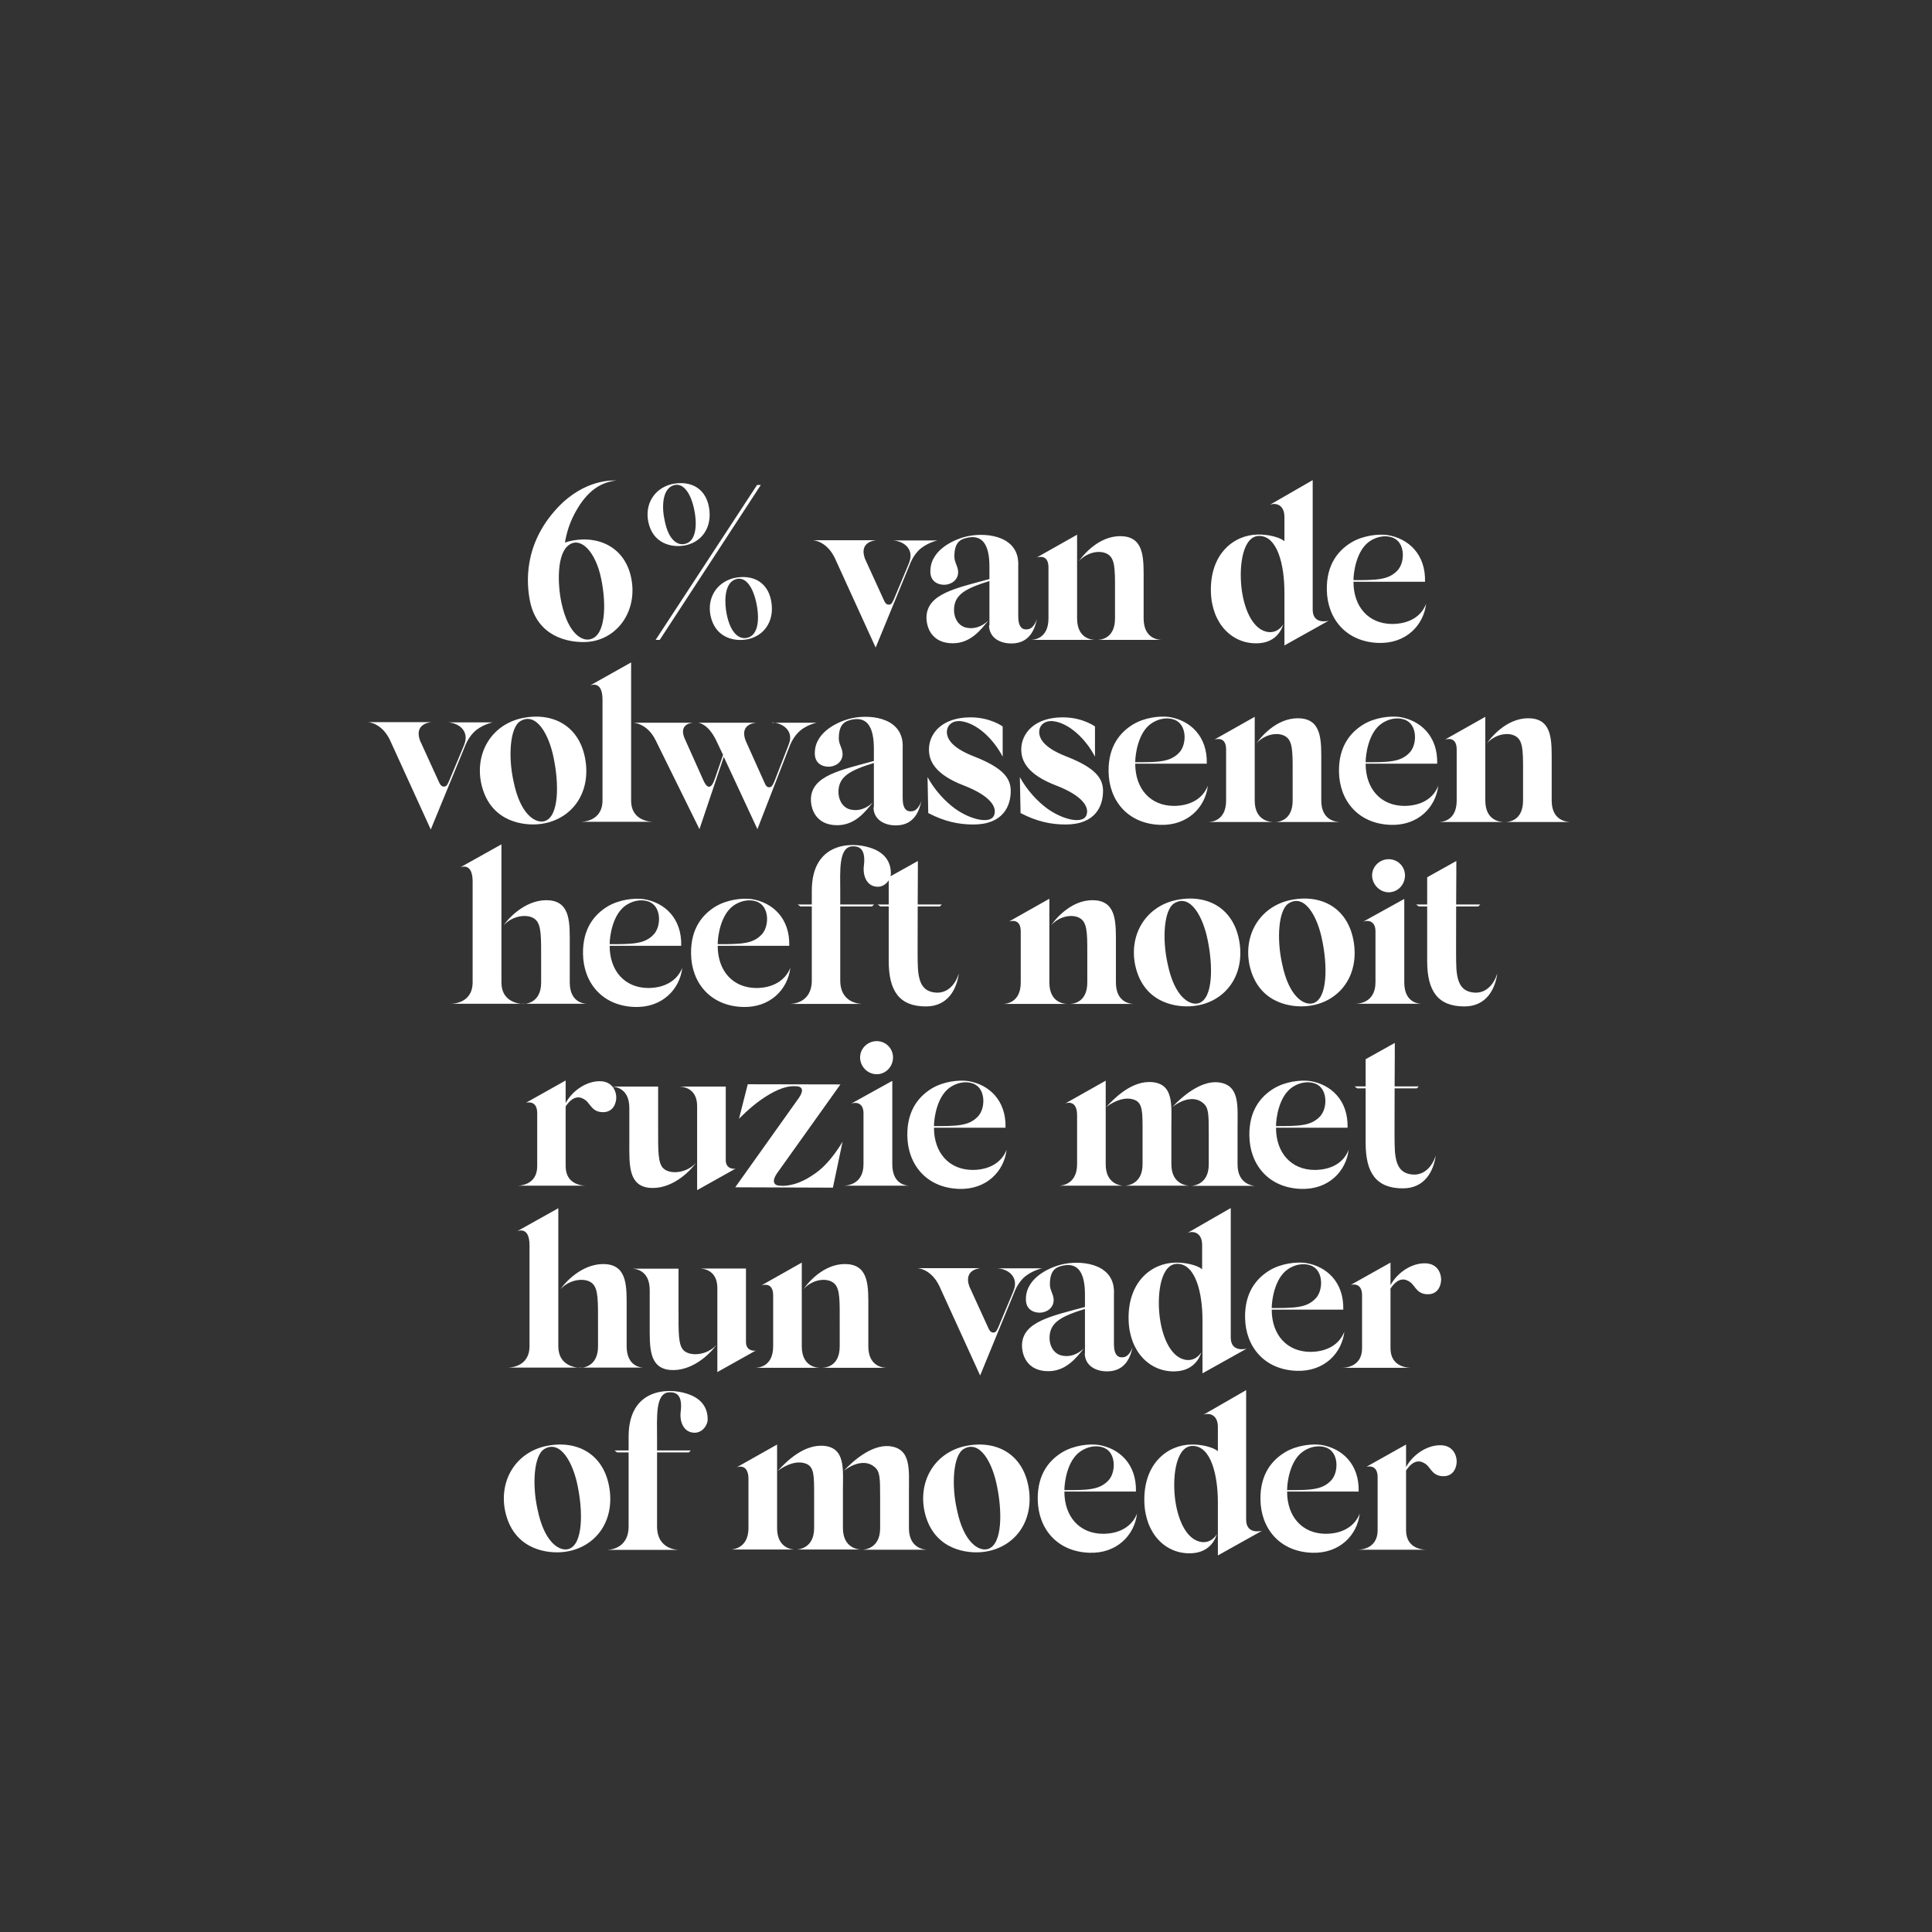 <?xml version="1.0" encoding="UTF-8"?>
<!-- Generator: Adobe Illustrator 28.0.0, SVG Export Plug-In . SVG Version: 6.00 Build 0)  -->
<svg xmlns="http://www.w3.org/2000/svg" xmlns:xlink="http://www.w3.org/1999/xlink" version="1.1" id="Layer_1" x="0px" y="0px" viewBox="0 0 1080 1080" style="enable-background:new 0 0 1080 1080;" xml:space="preserve">
<rect x="0" y="0" width="1080" height="1080" fill="#333333" stroke="none"/>
<style type="text/css">
	.st0{fill:#FFFFFF;}
</style>
<path class="st0" d="M784.1,825.3v-0.1V825.3z M805.4,807.9c-7.3-0.2-15.4,4.9-19.4,12.2v-1.6v-2.8v-8.2l-22.1,12.4  c3.6-0.7,6.2,0.9,6.2,5.9v28v1.6c0,10.9-10.3,10.9-11.2,10.9h38.5c-1,0-11.4,0-11.4-10.9v-33.4c4.7-6.9,8.6-5.3,11.1-3.5  c2.8,2.1,3.7,6.8,10,6.7c5.4-0.1,7.2-4.8,7.2-8.3C814.3,813.8,812.4,808,805.4,807.9 M728.4,811.4c5.1-3.5,10.7-3.6,14.2-1.6  c5.9,3.3,5.6,13.6,1.4,17.9c-2.7,2.8-5.8,4.1-9.9,4.7c-3.8,0.6-8.9,0.6-14.6,0.6C719.5,828.6,721.1,816.4,728.4,811.4 M741,857.4  c-13-0.1-21.5-9.5-21.5-23.6h40c0.4-15.4-9.3-24.2-21-26.1c-5.2-0.7-13.7,0.2-20.3,4.2c-7,4.3-13.8,12-13.6,26.3  c0.2,16.2,10.7,29.2,28.9,29.8c15.3,0.5,25.2-9.8,26.6-21.9C757.4,853.1,750.6,857.4,741,857.4 M680.2,857.6  c-0.6,1.2-3.8,5.6-9.6,4.2c-8.3-2.1-12.6-14-13.8-24.5c-1.5-13.3,1-29.5,10.3-29c9.8,0.4,13.7,16.1,13.7,31.6v29.6l24.7-13.8  c0,0-8.9,2.5-8.9-6.2v-72.4l-23.8,13.7c3.1-1.1,8-0.1,8,6.9v13.5c-2.8-2.3-9.3-3.8-14.8-3.7c-13.7,0.2-26.9,11-26.3,32.1  c0.5,17.8,11.9,29.2,26.1,28.7C677.3,867.9,679.9,858.8,680.2,857.6 M603.9,811.4c5.1-3.5,10.7-3.6,14.2-1.6  c5.9,3.3,5.6,13.6,1.4,17.9c-2.7,2.8-5.8,4.1-9.9,4.7c-3.8,0.6-8.9,0.6-14.6,0.6C595,828.6,596.6,816.4,603.9,811.4 M616.5,857.4  c-13-0.1-21.5-9.5-21.5-23.6h40c0.4-15.4-9.3-24.2-21-26.1c-5.2-0.7-13.7,0.2-20.3,4.2c-7,4.3-13.8,12-13.6,26.3  c0.2,16.2,10.7,29.2,28.9,29.8c15.3,0.5,25.2-9.8,26.6-21.9C632.9,853.1,626.1,857.4,616.5,857.4 M557.4,831.1  c2.7,13.2,3.2,32.1-5.1,34.8c-4.9,1.5-13.6-3.3-17.4-22.1c-3.1-13.8-2.1-30.3,3.8-33.8C547.7,804.7,554.8,817.5,557.4,831.1   M547.9,867.7c16.8-1.1,29.2-14.3,27.5-33.2c-2.1-21.5-18.4-30.3-36.9-25.9c-16.2,4.1-25.2,19.4-21.7,36.2  C521.2,865.1,538.3,868.3,547.9,867.7 M471.6,822.3c5.4-4.3,12.4-6.4,17.2-2.3c3.1,2.5,3.2,5.9,3.2,16.8v17.5c0,11.6-9.1,12-10,12  h36.2c-0.9,0-10.1-0.4-10.1-12v-20.9c0-11.9,1.4-23.8-11.1-25C487.3,807.6,477,816.4,471.6,822.3 M434.7,822.3  c4.7-3.6,11-6.1,16.1-4c4.3,1.9,4.3,6.5,4.3,17.4v18.5c0,11.6-9.1,12-10,12h36.2c-0.9,0-10.1-0.4-10.1-12v-20.9  c0-11.9,1.6-24.1-10.9-25.1C449.4,807.5,440.1,816.4,434.7,822.3 M434.4,854.3v-46.8l-22.7,12.8c1-0.5,6.7-2.1,6.7,6.5v27.4  c0,11.6-9.1,12-10,12h36.2C443.7,866.3,434.4,866,434.4,854.3 M383.4,778.9c-10-3.1-32-2.8-32,24.2v7.7h-7.9l1.5,1.1h6.4v41.3  c0,13.2-11.5,13.2-12.5,13.2h41c-1,0-12.6,0-12.6-13.2v-41.3h17.8l1.1-1.1h-18.9v-6.9c0-11.6-1.1-25.2,6.8-25.6  c4.4-0.2,7.3,2.1,6.5,10.1c-1,6.2,1.5,12.5,7.7,12.5c4.2,0,7.3-4,7.3-7.5C395.6,783.2,387.2,780,383.4,778.9 M323,831.1  c2.7,13.2,3.2,32.1-5.1,34.8c-4.9,1.5-13.6-3.3-17.4-22.1c-3.1-13.8-2.1-30.3,3.8-33.8C313.2,804.7,320.4,817.5,323,831.1   M313.5,867.7c16.8-1.1,29.2-14.3,27.5-33.2c-2.1-21.5-18.4-30.3-36.9-25.9c-16.2,4.1-25.2,19.4-21.7,36.2  C286.8,865.1,303.8,868.3,313.5,867.7"></path>
<path class="st0" d="M775.5,723.6v-0.1V723.6z M796.7,706.2c-7.3-0.2-15.4,4.9-19.4,12.2v-1.6V714v-8.2l-22.1,12.4  c3.6-0.7,6.2,0.9,6.2,5.9v28v1.6c0,10.9-10.3,10.9-11.2,10.9h38.5c-1,0-11.4,0-11.4-10.9v-33.4c4.7-6.9,8.6-5.3,11.1-3.5  c2.8,2.1,3.7,6.8,10,6.7c5.4-0.1,7.2-4.8,7.2-8.3C805.6,712.1,803.8,706.3,796.7,706.2 M719.8,709.6c5.1-3.5,10.7-3.6,14.2-1.6  c5.9,3.3,5.6,13.6,1.4,17.9c-2.7,2.8-5.8,4.1-9.9,4.7c-3.8,0.6-8.9,0.6-14.6,0.6C710.9,726.9,712.5,714.7,719.8,709.6 M732.4,755.7  c-13-0.1-21.5-9.5-21.5-23.6h40c0.4-15.4-9.3-24.2-21-26.1c-5.2-0.7-13.7,0.2-20.3,4.2c-7,4.3-13.8,12-13.6,26.3  c0.2,16.2,10.7,29.2,28.9,29.8c15.3,0.5,25.2-9.8,26.6-21.9C748.8,751.4,742,755.7,732.4,755.7 M671.6,755.8  c-0.6,1.2-3.8,5.6-9.6,4.2c-8.3-2.1-12.6-14-13.8-24.5c-1.5-13.3,1-29.5,10.3-29c9.8,0.4,13.7,16.1,13.7,31.6v29.6l24.7-13.8  c0,0-8.9,2.5-8.9-6.2v-72.4L664,689.1c3.1-1.1,8-0.1,8,6.9v13.5c-2.8-2.3-9.3-3.8-14.8-3.7c-13.7,0.2-26.9,11-26.3,32.1  c0.5,17.8,11.9,29.2,26.1,28.7C668.6,766.2,671.2,757.1,671.6,755.8 M606.4,756.5c0,6.3,5.3,10.1,12.5,10.1c11,0,13.3-9.4,14.3-13.8  c0,0-1.6,5.6-5.3,5.9c-2.7,0.4-5.2-1-5.2-7.3v-28c0.9-16.6-16.9-18.9-27.6-16.9c-7.5,1.4-21.2,7.3-21.6,19.1  c-0.4,6.5,4.4,8.2,7.7,8.2c3.8,0,8-2.6,7.8-7.4c-0.2-3.3-2.1-5.1-2.1-8.4c0-8.4,3.7-9.8,7.7-10.6c8.5-1.6,11.9,4.8,11.9,16.3v6.9  c-18.7,5.1-34.8,8.2-35.2,21.2c-0.1,5.9,3,14.7,14.7,14.7c10.1,0,15.8-7.7,19.9-12.7c-3.8,3.6-8.4,5.1-13,3.8  c-4.4-1.4-6.3-5.9-6.2-10c0.2-8.3,6.3-11.7,19.8-15.9V756.5z M582.5,709h-25c6.2,0.4,11.6,4.7,9.4,11.6l-0.5,1.4l-8.4,20.1  c-1.1,2.3-1.5,2.8-2.8,2.8s-2.1-1.1-2.7-2.5l-10.6-23.2c-3.6-9.9,6.4-10.3,6.4-10.3h-35.5c0,0,7.5,0.2,12.2,9.8l22.9,50.2l19.6-47.7  c1-2.3,2.6-4.8,4.3-6.5C576,710.4,582.5,709,582.5,709 M485.4,752.6v-20.9c0-11.9,0.6-23.8-11.2-25c-12-1.1-21.2,8.5-25.1,14  c5.2-5.8,13.5-6.7,17.3-3.2c3.3,3.1,3,9.8,3,23.1v12c0,12-9,12-10,12h36.3C494.7,764.6,485.4,764.6,485.4,752.6 M448.2,752.6v-46.8  l-22.5,12.7c0.9-0.2,6.5-1.9,6.5,5.6v28.5c0,12-9.1,12-10.1,12h36.3C457.5,764.6,448.2,764.6,448.2,752.6 M401,720v38.4v8.6  l21.6-12.1c-0.9,0.4-5.6,0.4-5.6-4.7v-41.1h-26.2C391.9,709.1,401,709.1,401,720 M382.3,755c-3.2-3-3-9.8-3-23.1v-10.7v-12h-26.2  c1,0,10.1,0,10.1,12v19.6c0,11.9-0.6,23.8,11.2,25c12,1.1,22.2-8.5,26.1-14C395.4,757.6,386.1,758.4,382.3,755 M350.3,752.6v-20.9  c0-11.9,0.6-23.8-11.2-25c-12-1.1-22,8.5-25.8,14c5.2-5.8,14.2-6.7,17.9-3.2c3.3,3.1,3.1,9.8,3.1,23.1v12c0,11.2-8.2,12-9.8,12  c-2,0-12.4-0.7-12.4-12v-77.2l-22.9,12.8c1.5-0.5,6.8-1.9,6.8,8v56.3c0,12-11.4,12-12.4,12h76.7  C359.4,764.6,350.3,764.6,350.3,752.6"></path>
<path class="st0" d="M790.2,656.6c-8.4-0.4-10.5-6.4-10.6-17.2c-0.1-3.7,0-17.8,0-31h12.4l1.1-1.1h-13.5c0.1-12.7,0.1-24.3,0.1-24.3  l-16.3,9.1v15.2h-6.2l1.5,1.1h4.7v30.5c0,16.6,5.8,25.4,20.8,25.4c12.4,0,17.2-9.8,18.4-18.4C800.7,652,796.3,656.8,790.2,656.6   M722.2,607.9c5.1-3.5,10.7-3.6,14.2-1.6c5.9,3.3,5.6,13.6,1.4,17.9c-2.7,2.8-5.8,4.1-9.9,4.7c-3.8,0.6-8.9,0.6-14.6,0.6  C713.3,625.2,714.9,613,722.2,607.9 M734.8,654c-13-0.1-21.5-9.5-21.5-23.6h40c0.4-15.4-9.3-24.2-21-26.1  c-5.2-0.7-13.7,0.2-20.3,4.2c-7,4.3-13.8,12-13.6,26.3c0.2,16.2,10.7,29.2,28.9,29.8c15.3,0.5,25.2-9.8,26.6-21.9  C751.3,649.7,744.5,654,734.8,654 M655.3,618.9c5.4-4.3,12.4-6.4,17.2-2.3c3.1,2.5,3.2,5.9,3.2,16.8v17.5c0,11.6-9.1,12-10,12h36.2  c-0.9,0-10.1-0.4-10.1-12V630c0-11.9,1.4-23.8-11.1-25C671,604.2,660.7,613,655.3,618.9 M618.3,618.9c4.7-3.6,11-6.1,16.1-4  c4.3,1.9,4.3,6.5,4.3,17.4v18.5c0,11.6-9.1,12-10,12h36.2c-0.9,0-10.1-0.4-10.1-12V630c0-11.9,1.6-24.1-10.9-25.1  C633,604.1,623.8,613,618.3,618.9 M618.1,650.9v-46.8l-22.7,12.8c1-0.5,6.7-2.1,6.7,6.5v27.4c0,11.6-9.1,12-10,12h36.2  C627.4,662.9,618.1,662.5,618.1,650.9 M531,607.9c5.1-3.5,10.7-3.6,14.2-1.6c5.9,3.3,5.6,13.6,1.4,17.9c-2.7,2.8-5.8,4.1-9.9,4.7  c-3.8,0.6-8.9,0.6-14.6,0.6C522.1,625.2,523.7,613,531,607.9 M543.6,654c-13-0.1-21.5-9.5-21.5-23.6h40c0.4-15.4-9.3-24.2-21-26.1  c-5.2-0.7-13.7,0.2-20.3,4.2c-7,4.3-13.8,12-13.6,26.3c0.2,16.2,10.7,29.2,28.9,29.8c15.3,0.5,25.2-9.8,26.6-21.9  C560,649.7,553.2,654,543.6,654 M498.8,650.9v-46.7L475.7,617c2.2-1,7-1,7,5.3v28.5c0,12-10.3,12-11.2,12h37.4  C507.8,662.9,498.8,662.9,498.8,650.9 M490.1,600.5c5.1,0,9.1-4.3,9.1-9.4c0-5.1-4.1-9.1-9.1-9.1c-5.1,0-9.3,4.1-9.3,9.1  C480.8,596.2,485,600.5,490.1,600.5 M437.7,662.9l-1.6-0.1c-3.8,0-4.6-2.7-1.9-6.7c1.9-2.7,26.9-37.7,35.6-49.9l-51.8-0.1l-4.9,19.3  c0,0,6.1-6.3,12.4-10.7c6.2-4.3,12.8-7.7,18.5-7.5h0.7c4.2,0,4.6,2.6,1.9,6.5l-35.6,50l54.6,0.2l5.4-25.7c0,0-6.5,11.5-14.7,17.3  C453.1,657.8,446.4,662.6,437.7,662.9 M389.7,618.3v38.4v8.6l21.6-12.1c-0.9,0.4-5.6,0.4-5.6-4.7v-41.1h-26.2  C380.5,607.4,389.7,607.4,389.7,618.3 M370.9,653.2c-3.2-3-3-9.8-3-23.1v-10.7v-12h-26.2c1,0,10.1,0,10.1,12V639  c0,11.9-0.6,23.8,11.2,25c12,1.1,22.2-8.5,26.1-14C384,655.8,374.7,656.7,370.9,653.2 M314.3,621.9v-0.1V621.9z M335.6,604.4  c-7.3-0.2-15.4,4.9-19.4,12.2v-1.6v-2.8v-8.2l-22.1,12.4c3.6-0.7,6.2,0.9,6.2,5.9v28v1.6c0,10.9-10.3,10.9-11.2,10.9h38.5  c-1,0-11.4,0-11.4-10.9v-33.4c4.7-6.9,8.6-5.3,11.1-3.5c2.8,2.1,3.7,6.8,10,6.7c5.4-0.1,7.2-4.8,7.2-8.3  C344.5,610.4,342.6,604.6,335.6,604.4"></path>
<path class="st0" d="M824.6,554.9c-8.4-0.4-10.5-6.4-10.6-17.2c-0.1-3.7,0-17.8,0-31h12.4l1.1-1.1H814c0.1-12.7,0.1-24.3,0.1-24.3  l-16.3,9.1v15.2h-6.2l1.5,1.1h4.7v30.5c0,16.6,5.8,25.4,20.8,25.4c12.4,0,17.2-9.8,18.4-18.4C835.1,550.3,830.8,555.1,824.6,554.9   M785,549.2v-46.7l-23.1,12.8c2.2-1,7-1,7,5.3v28.5c0,12-10.3,12-11.2,12h37.4C794,561.2,785,561.2,785,549.2 M776.3,498.8  c5.1,0,9.1-4.3,9.1-9.4c0-5.1-4.1-9.1-9.1-9.1c-5.1,0-9.3,4.1-9.3,9.1C767.1,494.5,771.3,498.8,776.3,498.8 M739.2,526  c2.7,13.2,3.2,32.1-5.1,34.8c-4.9,1.5-13.6-3.3-17.4-22.1c-3.1-13.8-2.1-30.3,3.8-33.8C729.4,499.5,736.6,512.4,739.2,526   M729.6,562.5c16.8-1.1,29.2-14.3,27.5-33.2c-2.1-21.5-18.4-30.3-36.9-25.9c-16.2,4.1-25.2,19.4-21.7,36.2  C703,559.9,720,563.1,729.6,562.5 M675.2,526c2.7,13.2,3.2,32.1-5.1,34.8c-4.9,1.5-13.6-3.3-17.4-22.1c-3.1-13.8-2.1-30.3,3.8-33.8  C665.4,499.5,672.6,512.4,675.2,526 M665.7,562.5c16.8-1.1,29.2-14.3,27.5-33.2c-2.1-21.5-18.4-30.3-36.9-25.9  c-16.2,4.1-25.2,19.4-21.7,36.2C639,559.9,656,563.1,665.7,562.5 M623.8,549.2v-20.9c0-11.9,0.6-23.8-11.2-25  c-12-1.1-21.2,8.5-25.1,14c5.2-5.8,13.5-6.7,17.3-3.2c3.3,3.1,3,9.8,3,23.1v12c0,12-9,12-10,12H634  C633,561.2,623.8,561.2,623.8,549.2 M586.6,549.2v-46.8l-22.5,12.7c0.9-0.2,6.5-1.9,6.5,5.6v28.5c0,12-9.1,12-10.1,12h36.3  C595.9,561.2,586.6,561.2,586.6,549.2 M523.6,554.9c-8.4-0.4-10.5-6.4-10.6-17.2c-0.1-3.7,0-17.8,0-31h12.4l1.1-1.1H513  c0.1-12.7,0.1-24.3,0.1-24.3l-16.3,9.1v15.2h-6.2l1.5,1.1h4.7v30.5c0,16.6,5.8,25.4,20.8,25.4c12.4,0,17.2-9.8,18.4-18.4  C534.1,550.3,529.8,555.1,523.6,554.9 M485.8,473.7c-10-3.1-32-2.8-32,24.2v7.7h-7.9l1.5,1.1h6.4v41.3c0,13.2-11.5,13.2-12.5,13.2  h41c-1,0-12.6,0-12.6-13.2v-41.3h17.8l1.1-1.1h-18.9v-6.9c0-11.6-1.1-25.2,6.8-25.6c4.4-0.2,7.3,2.1,6.5,10.1  c-1,6.2,1.5,12.5,7.7,12.5c4.2,0,7.3-4,7.3-7.5C498,478,489.6,474.8,485.8,473.7 M410.1,506.2c5.1-3.5,10.7-3.6,14.2-1.6  c5.9,3.3,5.6,13.6,1.4,17.9c-2.7,2.8-5.8,4.1-9.9,4.7c-3.8,0.6-8.9,0.6-14.6,0.6C401.2,523.5,402.8,511.3,410.1,506.2 M422.7,552.3  c-13-0.1-21.5-9.5-21.5-23.6h40c0.4-15.4-9.3-24.2-21-26.1c-5.2-0.7-13.7,0.2-20.3,4.2c-7,4.3-13.8,12-13.6,26.3  c0.2,16.2,10.7,29.2,28.9,29.8c15.3,0.5,25.2-9.8,26.6-21.9C439.1,547.9,432.3,552.3,422.7,552.3 M349.7,506.2  c5.1-3.5,10.7-3.6,14.2-1.6c5.9,3.3,5.6,13.6,1.4,17.9c-2.7,2.8-5.8,4.1-9.9,4.7c-3.8,0.6-8.9,0.6-14.6,0.6  C340.8,523.5,342.4,511.3,349.7,506.2 M362.3,552.3c-13-0.1-21.5-9.5-21.5-23.6h40c0.4-15.4-9.3-24.2-21-26.1  c-5.2-0.7-13.7,0.2-20.3,4.2c-7,4.3-13.8,12-13.6,26.3c0.2,16.2,10.7,29.2,28.9,29.8c15.3,0.5,25.2-9.8,26.6-21.9  C378.7,547.9,371.9,552.3,362.3,552.3 M318.5,549.2v-20.9c0-11.9,0.6-23.8-11.2-25c-12-1.1-22,8.5-25.8,14  c5.2-5.8,14.2-6.7,17.9-3.2c3.3,3.1,3.1,9.8,3.1,23.1v12c0,11.2-8.2,12-9.8,12c-2,0-12.4-0.7-12.4-12V472l-22.9,12.8  c1.5-0.5,6.8-1.9,6.8,8v56.3c0,12-11.4,12-12.4,12h76.7C327.7,561.2,318.5,561.2,318.5,549.2"></path>
<path class="st0" d="M867.4,447.5v-20.9c0-11.9,0.6-23.8-11.2-25c-12-1.1-21.2,8.5-25.1,14c5.2-5.8,13.5-6.7,17.3-3.2  c3.3,3.1,3,9.8,3,23.1v12c0,12-9,12-10,12h36.3C876.7,459.4,867.4,459.4,867.4,447.5 M830.3,447.5v-46.8l-22.5,12.7  c0.9-0.2,6.5-1.9,6.5,5.6v28.5c0,12-9.1,12-10.1,12h36.3C839.5,459.4,830.3,459.4,830.3,447.5 M772.3,404.5  c5.1-3.5,10.7-3.6,14.2-1.6c5.9,3.3,5.6,13.6,1.4,17.9c-2.7,2.8-5.8,4.1-9.9,4.7c-3.8,0.6-8.9,0.6-14.6,0.6  C763.4,421.8,765,409.5,772.3,404.5 M784.9,450.5c-13-0.1-21.5-9.5-21.5-23.6h40c0.4-15.4-9.3-24.2-21-26.1  c-5.2-0.7-13.7,0.2-20.3,4.2c-7,4.3-13.8,12-13.6,26.3c0.2,16.2,10.7,29.2,28.9,29.8c15.3,0.5,25.2-9.8,26.6-21.9  C801.4,446.2,794.6,450.5,784.9,450.5 M738.6,447.5v-20.9c0-11.9,0.6-23.8-11.2-25c-12-1.1-21.2,8.5-25.1,14  c5.2-5.8,13.5-6.7,17.3-3.2c3.3,3.1,3,9.8,3,23.1v12c0,12-9,12-10,12h36.3C747.9,459.4,738.6,459.4,738.6,447.5 M701.4,447.5v-46.8  l-22.5,12.7c0.9-0.2,6.5-1.9,6.5,5.6v28.5c0,12-9.1,12-10.1,12h36.3C710.7,459.4,701.4,459.4,701.4,447.5 M643.5,404.5  c5.1-3.5,10.7-3.6,14.2-1.6c5.9,3.3,5.6,13.6,1.4,17.9c-2.7,2.8-5.8,4.1-9.9,4.7c-3.8,0.6-8.9,0.6-14.6,0.6  C634.6,421.8,636.2,409.5,643.5,404.5 M656.1,450.5c-13-0.1-21.5-9.5-21.5-23.6h40c0.4-15.4-9.3-24.2-21-26.1  c-5.2-0.7-13.7,0.2-20.3,4.2c-7,4.3-13.8,12-13.6,26.3c0.2,16.2,10.7,29.2,28.9,29.8c15.3,0.5,25.2-9.8,26.6-21.9  C672.5,446.2,665.7,450.5,656.1,450.5 M612.1,423v-16.9c0,0-6.8-5.1-18-5.1c-15.9,0-23,9-23.2,17.5c-0.2,7,3.6,14.5,19.5,20.6  c14.7,5.7,18.9,12.1,16.8,16.9c-2,4.4-12.2,2.7-21.5-3.8c-5.7-4.1-11.7-10.6-15.6-17.8l0.4,20.1c9,4.7,16.9,6.4,25.2,6.4  c16.7,0,21-10.4,20.9-19c-0.1-6.8-4.1-12.6-20.4-19c-14-5.4-15.2-10.9-15.3-13.7c0-3.3,2.5-6.4,7.5-6.1  C597.5,404,607,413.1,612.1,423 M560.5,423v-16.9c0,0-6.8-5.1-18-5.1c-15.9,0-23,9-23.2,17.5c-0.2,7,3.6,14.5,19.5,20.6  c14.7,5.7,18.9,12.1,16.8,16.9c-2,4.4-12.2,2.7-21.5-3.8c-5.7-4.1-11.7-10.6-15.6-17.8l0.4,20.1c9,4.7,16.9,6.4,25.2,6.4  c16.7,0,21-10.4,20.9-19c-0.1-6.8-4.1-12.6-20.4-19c-14-5.4-15.2-10.9-15.3-13.7c0-3.3,2.5-6.4,7.5-6.1  C545.9,404,555.4,413.1,560.5,423 M488.3,451.3c0,6.3,5.3,10.1,12.5,10.1c11,0,13.3-9.4,14.3-13.8c0,0-1.6,5.6-5.3,5.9  c-2.7,0.4-5.2-1-5.2-7.3v-28c0.9-16.6-16.9-18.9-27.5-16.9c-7.5,1.4-21.2,7.3-21.6,19.1c-0.4,6.5,4.4,8.2,7.7,8.2  c3.8,0,8-2.6,7.8-7.4c-0.2-3.3-2.1-5.1-2.1-8.4c0-8.4,3.7-9.8,7.7-10.6c8.5-1.6,11.9,4.8,11.9,16.3v6.9  c-18.7,5.1-34.8,8.2-35.2,21.2c-0.1,5.9,3,14.7,14.7,14.7c10.1,0,15.8-7.7,19.9-12.7c-3.8,3.6-8.4,5.1-13,3.8  c-4.4-1.4-6.3-5.9-6.2-10c0.2-8.3,6.3-11.7,19.8-15.9V451.3z M431.6,403.8c6.1,0.4,11.9,4.7,9.6,11.5l-0.5,1.4l-7.5,19.3  c-1,2.5-1.7,4.1-3.2,4.1c-1.4,0-2-1.1-2.7-2.7L416.8,414c-3.7-9.8,6.2-10,6.2-10h-32.9c0,0,5.4,0.1,10.1,9.6l4,8.4l-4.2,12.2  c-1.1,3.3-2.1,5.6-3.7,5.6c-1.4,0-2.6-2.5-3.2-3.8l-10.6-23.7c-3.1-8.2,5.1-8.3,5.1-8.3H354c0,0,7.8,0.2,12.5,9.8l24.5,49.7  l13.6-40.4l18.8,40.4l18.4-47.4c1-2.2,2.5-4.7,4.1-6.3c4.2-4.6,10.7-5.8,10.7-5.8H431.6z M352.8,447.5v-77.2L330,383.1  c1.5-0.5,6.8-1.9,6.8,8v56.3c0,12-11.4,12-12.4,12h41C364.4,459.4,352.8,459.4,352.8,447.5 M309.6,424.2c2.7,13.2,3.2,32.1-5.1,34.8  c-4.9,1.5-13.6-3.3-17.4-22.1c-3.1-13.8-2.1-30.3,3.8-33.8C299.8,397.8,307,410.6,309.6,424.2 M300.1,460.8  c16.8-1.1,29.2-14.3,27.5-33.2c-2.1-21.5-18.4-30.3-36.9-25.9c-16.2,4.1-25.2,19.4-21.7,36.2C273.4,458.2,290.4,461.4,300.1,460.8   M275.4,403.8h-25c6.2,0.4,11.6,4.7,9.4,11.6l-0.5,1.4l-8.4,20.1c-1.1,2.3-1.5,2.8-2.8,2.8s-2.1-1.1-2.7-2.5l-10.6-23.2  c-3.6-9.9,6.4-10.3,6.4-10.3h-35.5c0,0,7.5,0.2,12.2,9.8l22.9,50.2l19.6-47.7c1-2.3,2.6-4.8,4.3-6.5  C268.8,405.2,275.4,403.8,275.4,403.8"></path>
<path class="st0" d="M765.5,302.7c5.1-3.5,10.7-3.6,14.2-1.6c5.9,3.3,5.6,13.6,1.4,17.9c-2.7,2.8-5.8,4.1-9.9,4.7  c-3.8,0.6-8.9,0.6-14.6,0.6C756.6,320,758.2,307.8,765.5,302.7 M778.1,348.8c-13-0.1-21.5-9.5-21.5-23.6h40  c0.4-15.4-9.3-24.2-21-26.1c-5.2-0.7-13.7,0.2-20.3,4.2c-7,4.3-13.8,12-13.6,26.3c0.2,16.2,10.7,29.2,28.9,29.8  c15.3,0.5,25.2-9.8,26.6-21.9C794.6,344.5,787.8,348.8,778.1,348.8 M717.4,348.9c-0.6,1.2-3.8,5.6-9.6,4.2  c-8.3-2.1-12.6-14-13.8-24.5c-1.5-13.3,1-29.5,10.3-29c9.8,0.4,13.7,16.1,13.7,31.6v29.6l24.7-13.8c0,0-8.9,2.5-8.9-6.2v-72.4  l-23.8,13.7c3.1-1.1,8-0.1,8,6.9v13.5c-2.8-2.3-9.3-3.8-14.8-3.7c-13.7,0.2-26.9,11-26.3,32.1c0.5,17.8,11.9,29.2,26.1,28.7  C714.4,359.3,717,350.2,717.4,348.9 M639.3,345.7v-20.9c0-11.9,0.6-23.8-11.2-25c-12-1.1-21.2,8.5-25.1,14  c5.2-5.8,13.5-6.7,17.3-3.2c3.3,3.1,3,9.8,3,23.1v12c0,12-9,12-10,12h36.3C648.5,357.7,639.3,357.7,639.3,345.7 M602.1,345.7v-46.8  l-22.5,12.7c0.9-0.2,6.5-1.9,6.5,5.6v28.5c0,12-9.1,12-10.1,12h36.3C611.4,357.7,602.1,357.7,602.1,345.7 M552.9,349.6  c0,6.3,5.3,10.1,12.5,10.1c11,0,13.3-9.4,14.3-13.8c0,0-1.6,5.6-5.3,5.9c-2.7,0.4-5.2-1-5.2-7.3v-28c0.9-16.6-16.9-18.9-27.5-16.9  c-7.5,1.4-21.2,7.3-21.6,19.1c-0.4,6.5,4.4,8.2,7.7,8.2c3.8,0,8-2.6,7.8-7.4c-0.2-3.3-2.1-5.1-2.1-8.4c0-8.4,3.7-9.8,7.7-10.6  c8.5-1.6,11.9,4.8,11.9,16.3v6.9c-18.7,5.1-34.8,8.2-35.2,21.2c-0.1,5.9,3,14.7,14.7,14.7c10.1,0,15.8-7.7,19.9-12.7  c-3.8,3.6-8.4,5.1-13,3.8c-4.4-1.4-6.3-5.9-6.2-10c0.2-8.3,6.3-11.7,19.8-15.9V349.6z M524.1,302.1h-25c6.2,0.4,11.6,4.7,9.4,11.6  l-0.5,1.4l-8.4,20.1c-1.1,2.3-1.5,2.8-2.8,2.8c-1.4,0-2.1-1.1-2.7-2.5l-10.6-23.2c-3.6-9.9,6.4-10.3,6.4-10.3h-35.5  c0,0,7.5,0.2,12.2,9.8l22.9,50.2l19.6-47.7c1-2.3,2.6-4.8,4.3-6.5C517.6,303.5,524.1,302.1,524.1,302.1 M422.7,336.6  c2.1,9.4,1.2,18.5-4.9,19.9c-4,1.1-9.3-1.7-11.6-13.3c-1.2-6.1-1.5-16.1,4.1-19C416.1,321.4,420.6,327.2,422.7,336.6 M415.2,357.7  c10-0.6,17.3-8.4,16.2-19.6c-1.2-12.6-10.5-17.4-21.4-14.9c-9.5,2.5-14.8,11.1-12.8,21C399.8,356.2,409.6,358.1,415.2,357.7   M366.5,357.7h2.3l56.5-86.6h-2.1L366.5,357.7z M387.9,284.1c2.1,9.3,1.2,18.5-4.9,19.9c-4,1.1-9.3-1.7-11.5-13.3  c-1.4-6.1-1.6-16.1,4-19C381.2,268.9,385.8,274.7,387.9,284.1 M380.4,305.2c10-0.6,17.3-8.4,16.2-19.6  c-1.2-12.6-10.5-17.4-21.4-14.9c-9.5,2.5-14.8,11.1-12.8,21C364.9,303.7,374.8,305.6,380.4,305.2 M330.4,357.2  c-4.4,1.6-12.7-2.1-16.6-20.5c-2.1-10-2.7-27.3,4.3-32.1c6.5-4.7,14.9,3.7,18,19.1C339.1,338.4,338.4,354.9,330.4,357.2   M311.7,283.8c-19.3,20.6-17.4,42.5-15.4,52.4c4.1,19.6,21,22.9,30.4,22.7c16.1-0.2,28.4-14.3,26.7-32.2  c-2.1-20.4-18.7-28.3-35.7-24c-0.2,0-1.7,0.6-1.9,0.6c0.9-5.1,2.5-11.7,7.3-19.5c6.1-9.9,13.1-14.3,21.5-15.2  C343.2,268.6,327.1,267.4,311.7,283.8"></path>
</svg>
